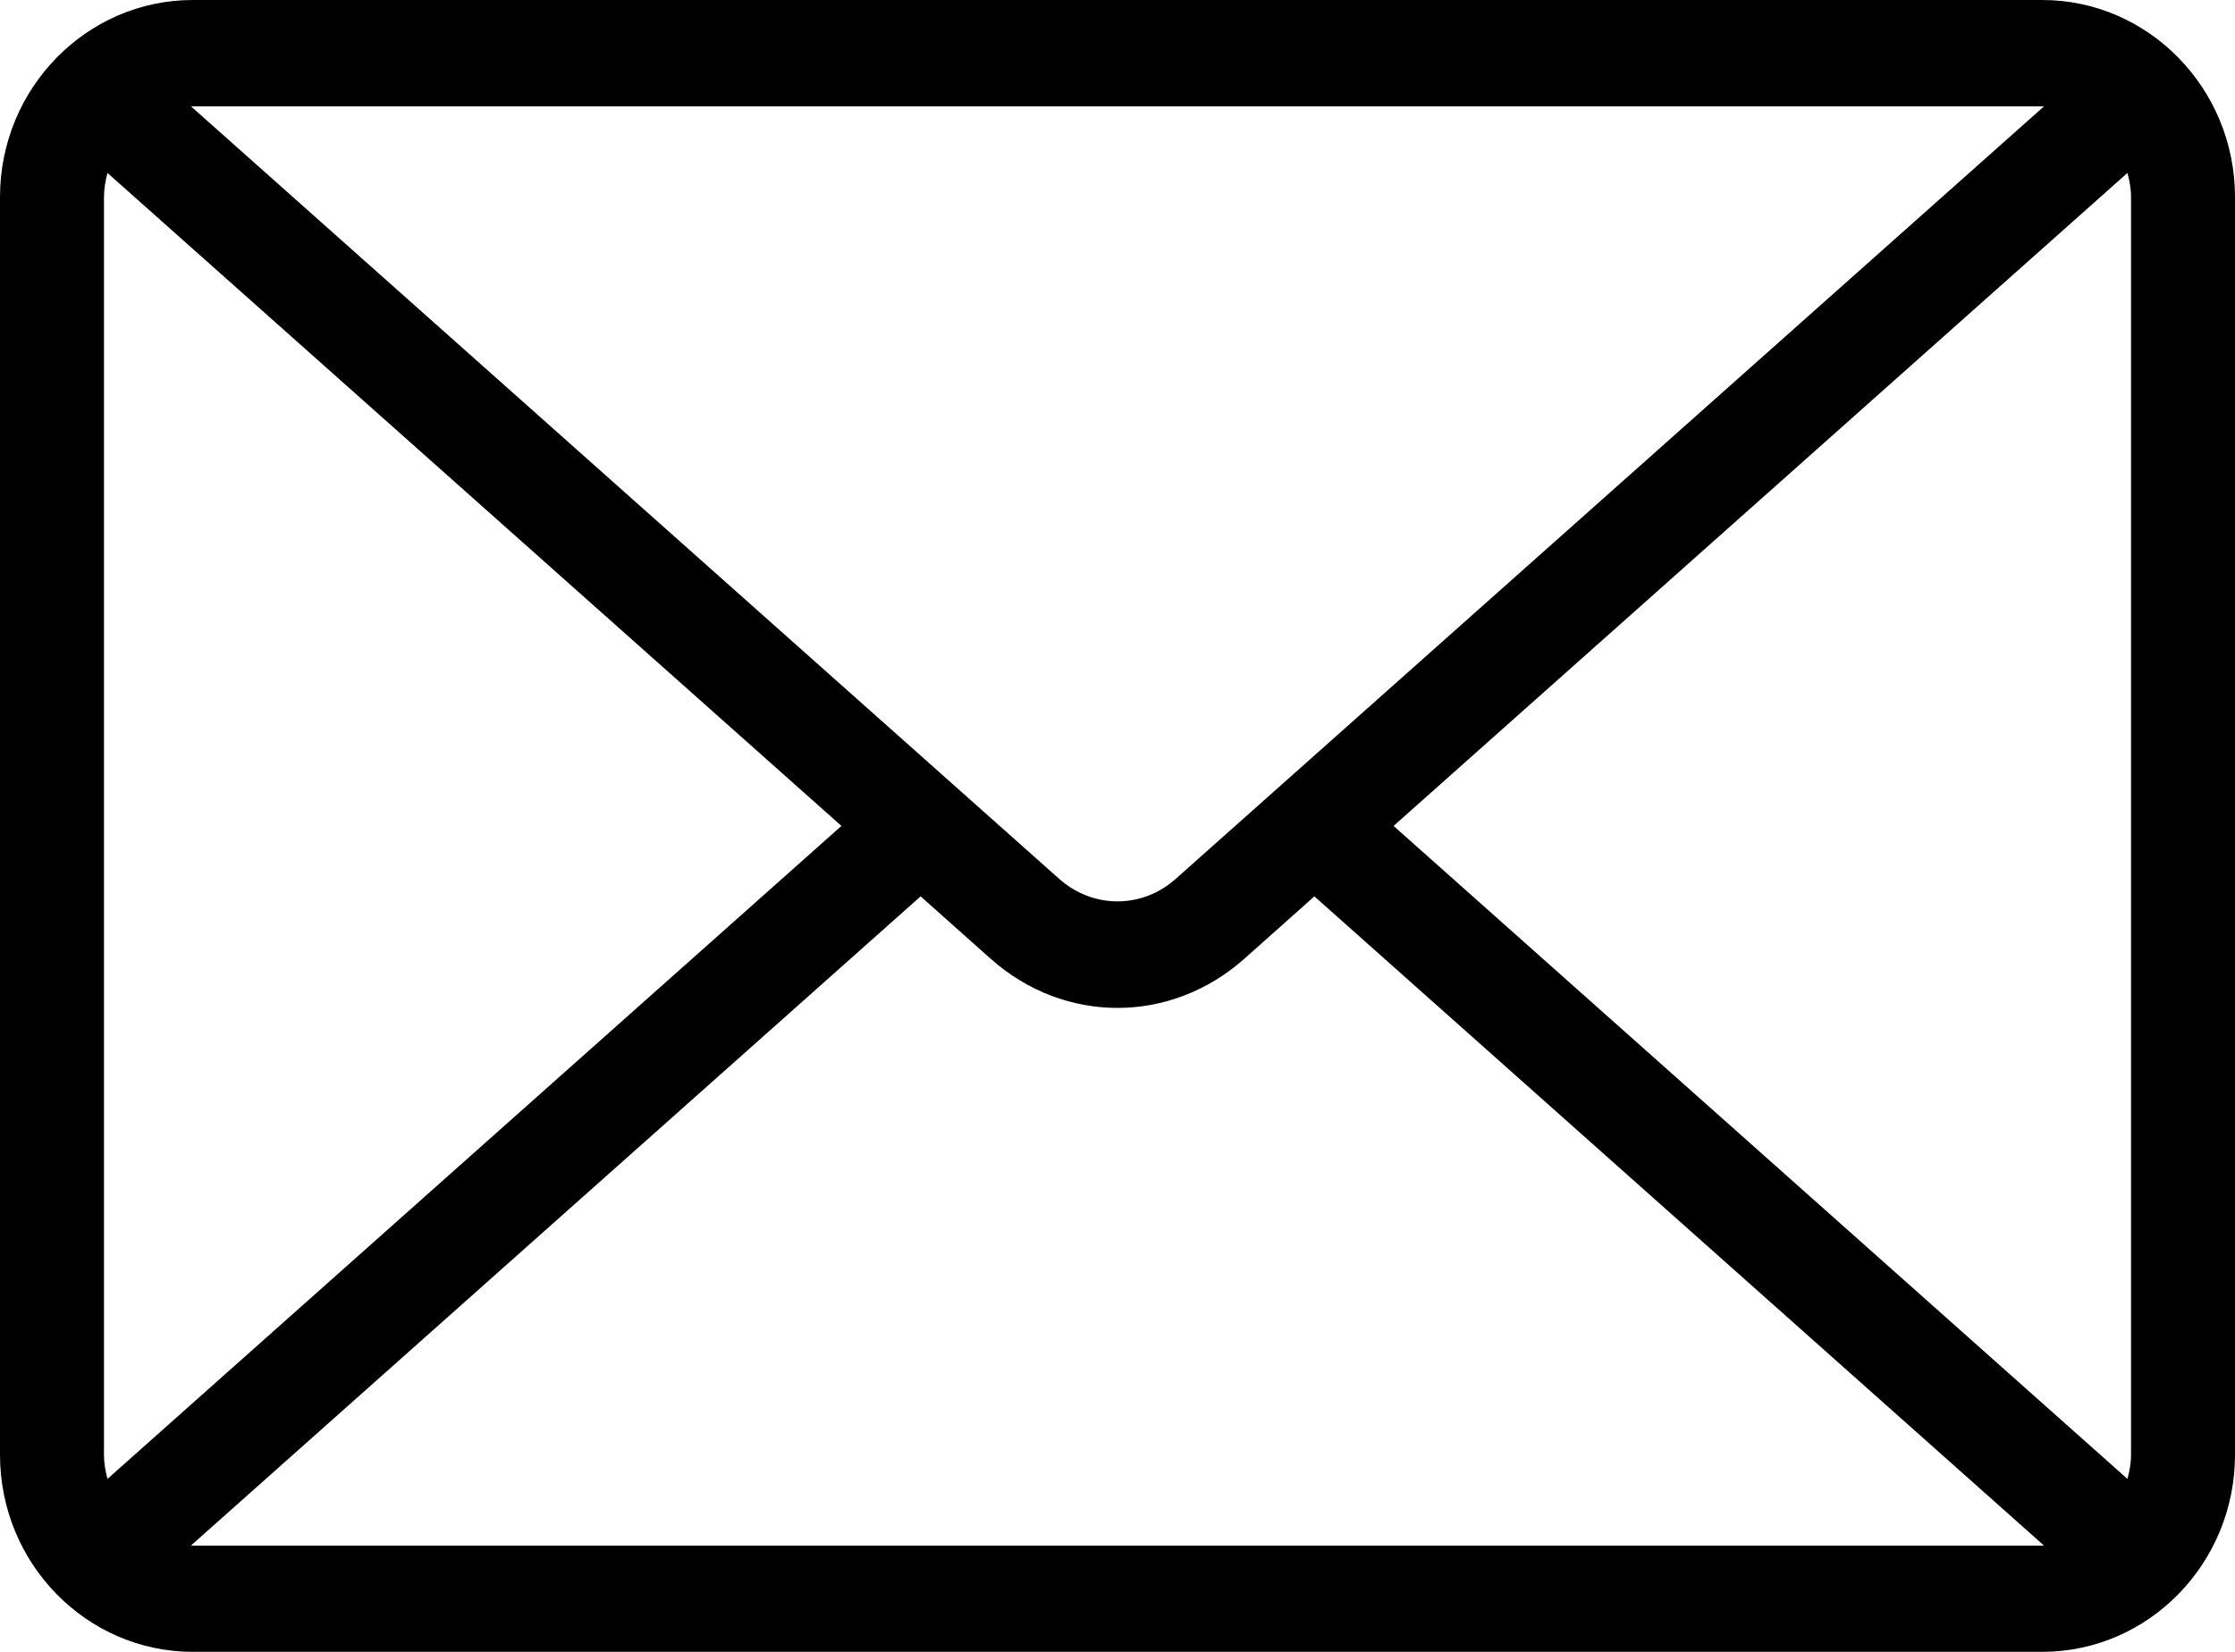 <?xml version="1.0" encoding="UTF-8"?>
<svg width="23px" height="17px" viewBox="0 0 23 17" version="1.1" xmlns="http://www.w3.org/2000/svg" xmlns:xlink="http://www.w3.org/1999/xlink">
    <!-- Generator: Sketch 48.2 (47327) - http://www.bohemiancoding.com/sketch -->
    <title>noun_Mail_56009</title>
    <desc>Created with Sketch.</desc>
    <defs></defs>
    <g id="Desktop-HD" stroke="none" stroke-width="1" fill="none" fill-rule="evenodd" transform="translate(-21, -472)">
        <g id="noun_Mail_56009" transform="translate(21, 472)" fill="#000000" fill-rule="nonzero">
            <path d="M21.016,0 L1.984,0 C0.89,0 0,0.91 0,2.028 L0,14.972 C0,16.09 0.89,17 1.984,17 L21.016,17 C22.11,17 23,16.09 23,14.972 L23,2.028 C23,0.91 22.11,0 21.016,0 Z M14.341,8.5 L21.893,1.78 C21.915,1.86 21.93,1.942 21.93,2.028 L21.93,14.972 C21.93,15.059 21.915,15.141 21.893,15.22 L14.341,8.5 Z M21.016,1.093 C21.022,1.093 21.028,1.095 21.034,1.095 L12.1,9.044 C11.753,9.354 11.248,9.354 10.899,9.044 L1.966,1.095 C1.972,1.095 1.978,1.094 1.984,1.094 L21.016,1.094 L21.016,1.093 Z M1.106,15.22 C1.085,15.14 1.07,15.059 1.07,14.973 L1.07,2.028 C1.07,1.942 1.085,1.86 1.106,1.78 L8.659,8.5 L1.106,15.22 Z M1.984,15.907 C1.978,15.907 1.973,15.905 1.966,15.905 L9.474,9.225 L10.197,9.869 C10.574,10.204 11.037,10.373 11.5,10.373 C11.962,10.373 12.425,10.204 12.803,9.869 L13.526,9.225 L21.033,15.905 C21.027,15.905 21.021,15.907 21.016,15.907 L1.984,15.907 Z" id="Shape"></path>
        </g>
    </g>
</svg>